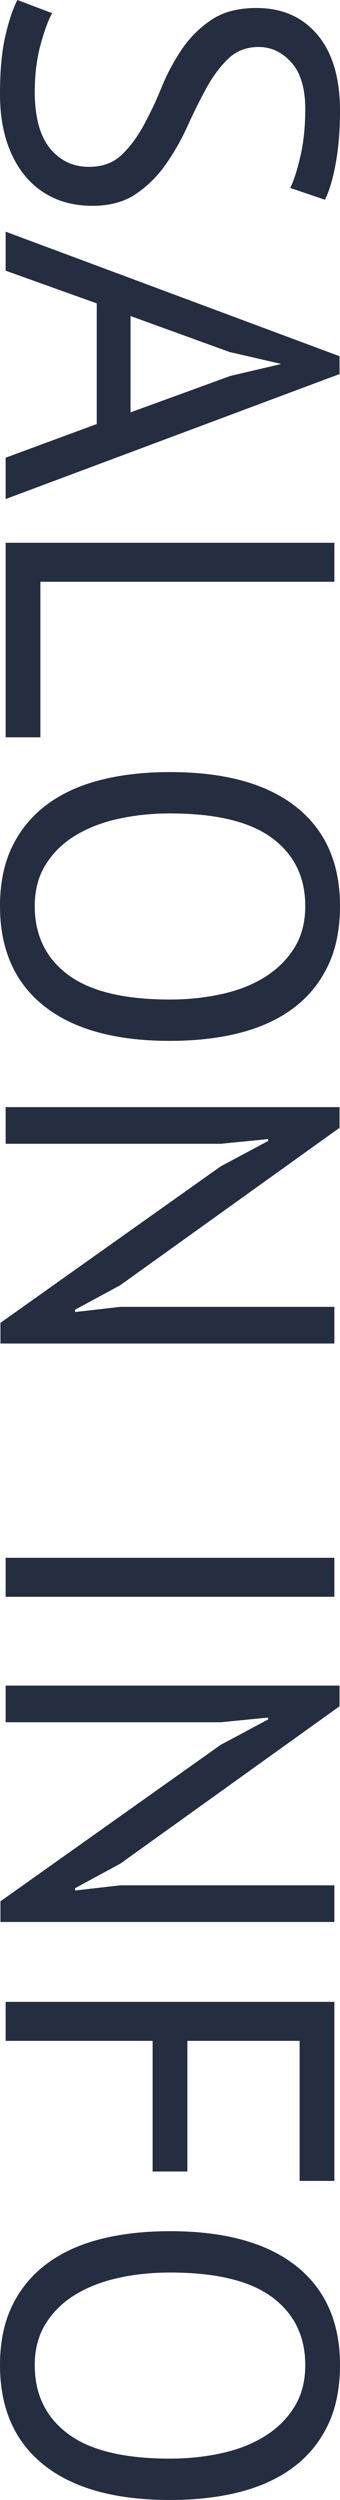 <?xml version="1.0" encoding="UTF-8"?> <svg xmlns="http://www.w3.org/2000/svg" width="69.504" height="510.711" viewBox="0 0 52.128 383.033"><path d="M13.68 25.56c2.016 0 3.66-.6 4.932-1.8 1.27-1.2 2.4-2.7 3.384-4.5a58.195 58.195 0 0 0 2.772-5.868A31.827 31.827 0 0 1 27.9 7.524a16.52 16.52 0 0 1 4.536-4.5c1.8-1.2 4.091-1.8 6.876-1.8 3.935 0 7.056 1.368 9.36 4.104 2.304 2.736 3.456 6.624 3.456 11.664 0 2.927-.216 5.591-.648 7.992-.432 2.4-.984 4.271-1.656 5.616l-5.328-1.8c.544-1.105 1.065-2.725 1.56-4.86.495-2.136.744-4.548.744-7.236 0-3.168-.71-5.544-2.124-7.128C43.259 7.992 41.59 7.2 39.672 7.2c-1.872 0-3.433.6-4.68 1.8-1.249 1.2-2.365 2.7-3.348 4.5a88.767 88.767 0 0 0-2.916 5.868 35.942 35.942 0 0 1-3.348 5.868 17.723 17.723 0 0 1-4.572 4.5c-1.777 1.2-3.985 1.8-6.624 1.8-2.16 0-4.104-.385-5.832-1.152A12.274 12.274 0 0 1 3.888 27c-1.248-1.488-2.21-3.289-2.88-5.4C.336 19.487 0 17.087 0 14.4c0-3.6.276-6.577.827-8.928C1.38 3.12 1.991 1.296 2.663 0l5.329 2.016C7.384 3.12 6.788 4.752 6.204 6.912c-.585 2.16-.876 4.583-.876 7.272 0 1.584.155 3.071.468 4.464.311 1.392.815 2.592 1.512 3.6a7.904 7.904 0 0 0 2.628 2.412c1.055.6 2.304.9 3.744.9zm1.152 39.41V46.484L.864 41.471v-5.975l51.192 19.08v2.736L.864 76.463v-6.336l13.968-5.158zm5.184-16.55v14.758l15.336-5.588 7.632-1.79v-.072l-7.776-1.791-15.192-5.517zM.864 112.966V83.16h50.4v5.976H6.192v23.831H.864zm25.2 5.328c8.399 0 14.843 1.776 19.332 5.329 4.487 3.551 6.732 8.615 6.732 15.191 0 3.552-.625 6.624-1.872 9.216-1.25 2.593-3.013 4.74-5.292 6.444-2.28 1.703-5.017 2.963-8.208 3.78-3.193.816-6.757 1.224-10.692 1.224-8.4 0-14.845-1.788-19.332-5.364C2.243 150.538 0 145.438 0 138.814c0-3.504.624-6.54 1.872-9.107a17.345 17.345 0 0 1 5.292-6.409c2.279-1.704 5.015-2.964 8.208-3.78 3.191-.816 6.755-1.224 10.692-1.224zm0 6.336c-2.785 0-5.425.276-7.92.828-2.497.551-4.693 1.404-6.588 2.556-1.897 1.152-3.409 2.628-4.536 4.428-1.128 1.8-1.692 3.924-1.692 6.372 0 4.464 1.692 7.968 5.076 10.513 3.384 2.543 8.604 3.815 15.66 3.815 2.736 0 5.364-.276 7.884-.828s4.727-1.416 6.624-2.592c1.895-1.177 3.407-2.664 4.536-4.464 1.127-1.8 1.692-3.949 1.692-6.444 0-4.417-1.692-7.884-5.076-10.403-3.384-2.52-8.604-3.78-15.66-3.78zm7.776 54.072l7.272-3.889v-.288l-7.272.72H.864v-5.616h51.192v3.168l-33.624 24.12-6.912 3.745v.359l6.912-.792h32.832v5.616H.07v-3.168l33.769-23.975zm17.424 59.974v5.976H.864v-5.976h50.4zM33.84 267.332l7.272-3.89v-.287l-7.272.72H.864v-5.616h51.192v3.168l-33.624 24.12-6.912 3.745v.359l6.912-.792h32.832v5.616H.07v-3.168l33.769-23.975zm17.424 39.382v27.432h-5.328V312.69H28.728v20.017H23.4V312.69H.864v-5.976h50.4zm-25.2 35.136c8.399 0 14.843 1.775 19.332 5.328 4.487 3.552 6.732 8.615 6.732 15.191 0 3.553-.625 6.625-1.872 9.217-1.25 2.592-3.013 4.74-5.292 6.443-2.28 1.703-5.017 2.963-8.208 3.782-3.193.814-6.757 1.222-10.692 1.222-8.4 0-14.845-1.787-19.332-5.363C2.243 374.094 0 368.994 0 362.37c0-3.505.624-6.54 1.872-9.108a17.345 17.345 0 0 1 5.292-6.408c2.279-1.704 5.015-2.965 8.208-3.78 3.191-.817 6.755-1.224 10.692-1.224zm0 6.336c-2.785 0-5.425.275-7.92.828-2.497.55-4.693 1.403-6.588 2.556-1.897 1.152-3.409 2.628-4.536 4.428-1.128 1.8-1.692 3.924-1.692 6.371 0 4.465 1.692 7.969 5.076 10.514 3.384 2.543 8.604 3.814 15.66 3.814 2.736 0 5.364-.275 7.884-.828 2.52-.55 4.727-1.416 6.624-2.592 1.895-1.175 3.407-2.664 4.536-4.463 1.127-1.8 1.692-3.949 1.692-6.445 0-4.416-1.692-7.883-5.076-10.403-3.384-2.52-8.604-3.78-15.66-3.78z" fill="#252d40"></path></svg> 